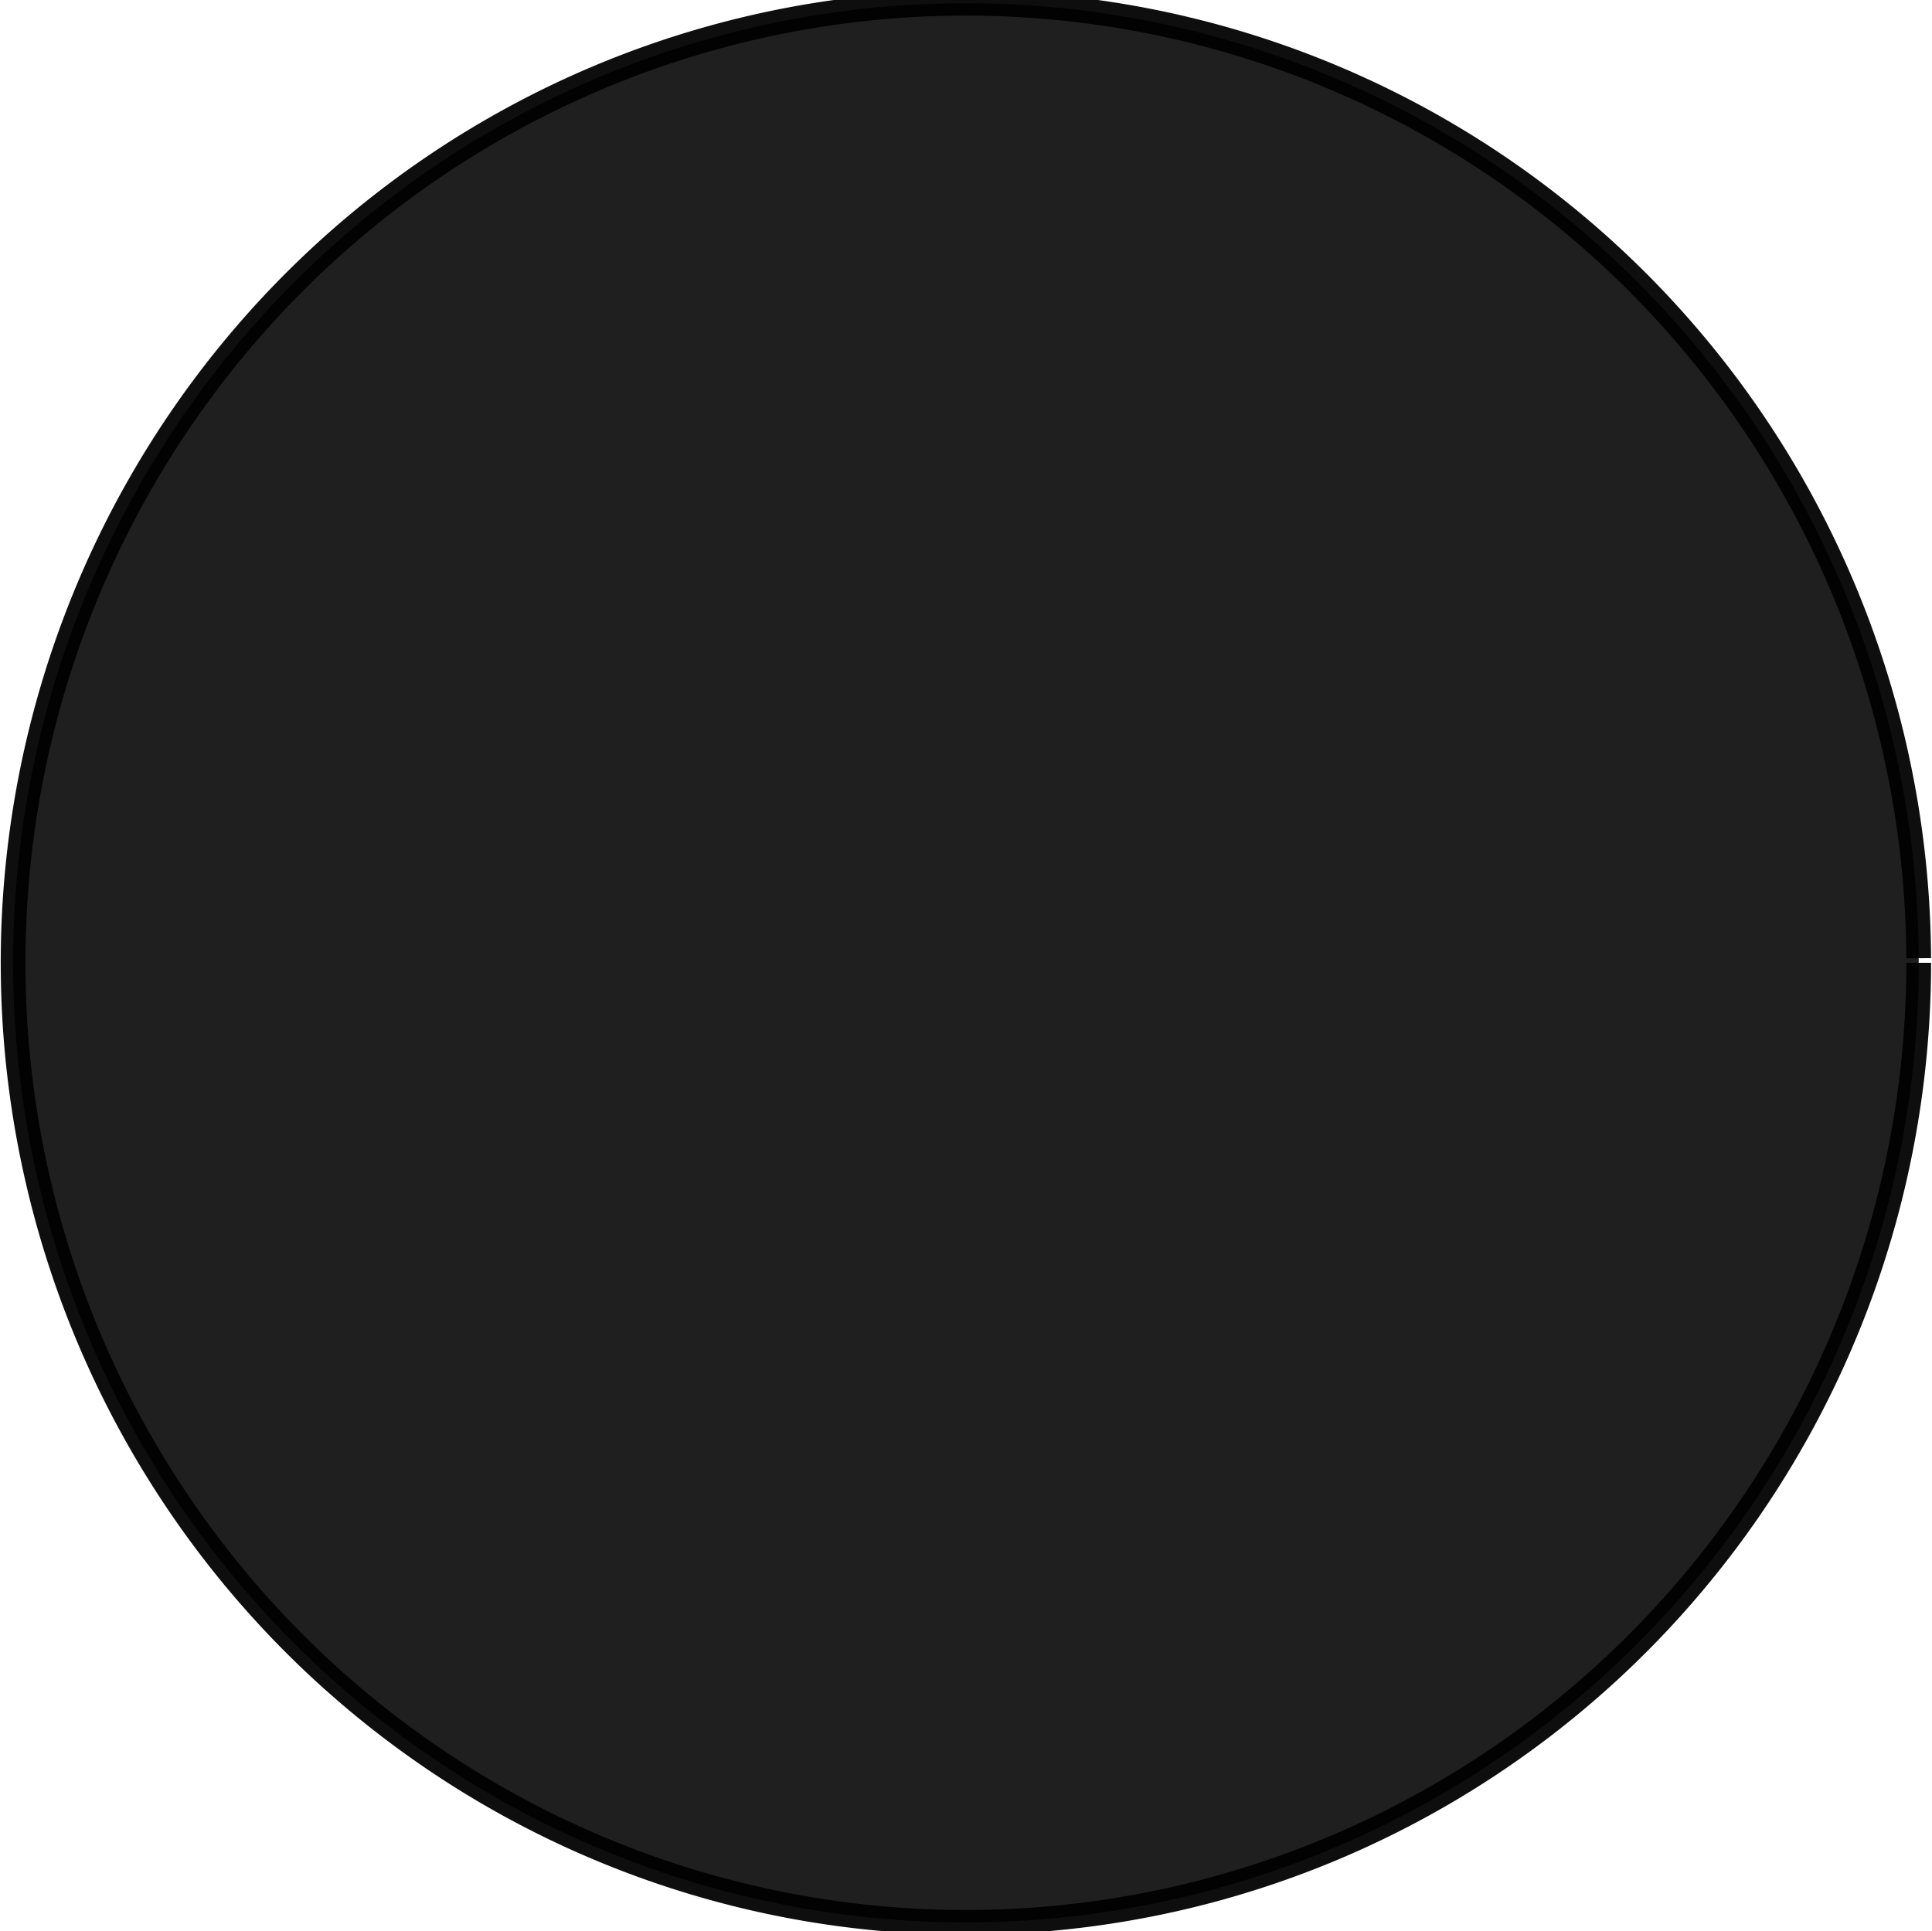 <?xml version="1.0" encoding="UTF-8" standalone="no"?>
<!-- Created with Inkscape (http://www.inkscape.org/) -->

<svg
   xmlns:dc="http://purl.org/dc/elements/1.1/"
   xmlns:cc="http://creativecommons.org/ns#"
   xmlns:rdf="http://www.w3.org/1999/02/22-rdf-syntax-ns#"
   xmlns:svg="http://www.w3.org/2000/svg"
   xmlns="http://www.w3.org/2000/svg"
   xmlns:sodipodi="http://sodipodi.sourceforge.net/DTD/sodipodi-0.dtd"
   xmlns:inkscape="http://www.inkscape.org/namespaces/inkscape"
   width="1600.961"
   height="1600.52"
   viewBox="0 0 423.586 423.469"
   version="1.1"
   id="svg1038"
   inkscape:version="0.92.5 (2060ec1f9f, 2020-04-08)"
   sodipodi:docname="task.svg">
  <defs
     id="defs1032" />
  <sodipodi:namedview
     id="base"
     pagecolor="#ffffff"
     bordercolor="#666666"
     borderopacity="1.0"
     inkscape:pageopacity="0.0"
     inkscape:pageshadow="2"
     inkscape:zoom="0.35"
     inkscape:cx="-155.99879"
     inkscape:cy="765.71429"
     inkscape:document-units="mm"
     inkscape:current-layer="layer1"
     showgrid="false"
     inkscape:window-width="1920"
     inkscape:window-height="1043"
     inkscape:window-x="1920"
     inkscape:window-y="0"
     inkscape:window-maximized="1"
     units="px" />
  <g
     inkscape:label="Layer 1"
     inkscape:groupmode="layer"
     id="layer1"
     transform="translate(0,126.478)">
    <path
       style="opacity:1;fill:#000000;fill-opacity:0.876;stroke:#000000;stroke-width:5.422;stroke-linejoin:round;stroke-miterlimit:4;stroke-dasharray:none;stroke-dashoffset:0;stroke-opacity:0.943;paint-order:fill markers stroke"
       id="path1583"
       sodipodi:type="arc"
       sodipodi:cx="211.77327"
       sodipodi:cy="84.637222"
       sodipodi:rx="208.89941"
       sodipodi:ry="210.40694"
       sodipodi:start="0"
       sodipodi:end="6.2784031"
       sodipodi:open="true"
       d="M 420.673,84.637 A 208.899,210.407 0 0 1 212.023,295.044 208.899,210.407 0 0 1 2.874,85.14 208.899,210.407 0 0 1 211.024,-125.768 208.899,210.407 0 0 1 420.67,83.631" />
  </g>
</svg>
